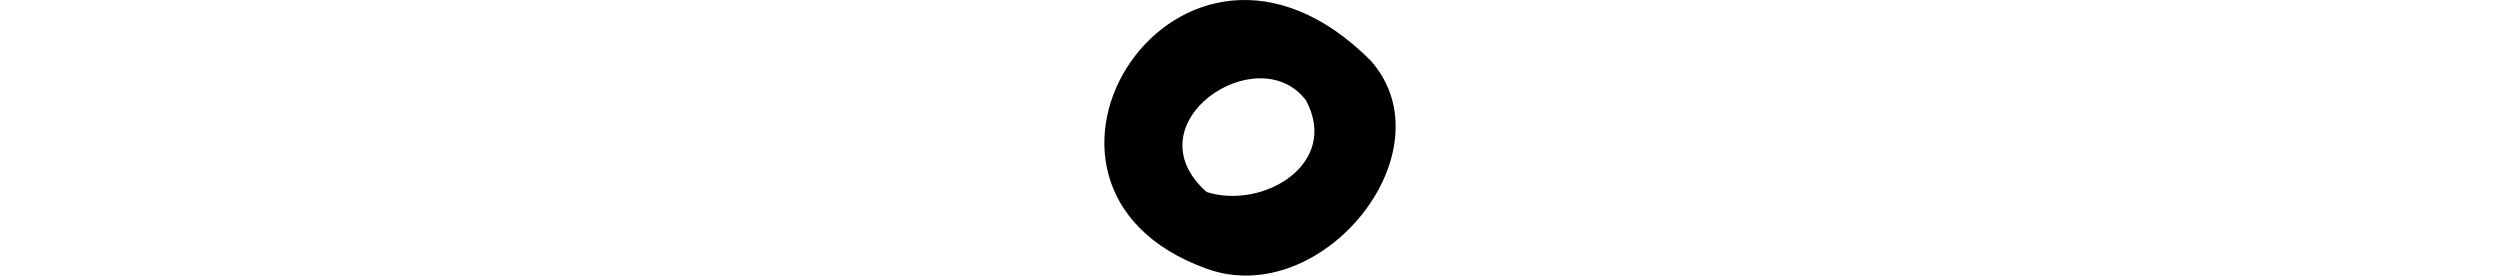 <?xml version="1.0" encoding="UTF-8" standalone="no"?>
<!-- Created with Inkscape (http://www.inkscape.org/) -->

<svg
   xmlns:dc="http://purl.org/dc/elements/1.1/"
   xmlns:cc="http://creativecommons.org/ns#"
   xmlns:rdf="http://www.w3.org/1999/02/22-rdf-syntax-ns#"
   xmlns:svg="http://www.w3.org/2000/svg"
   xmlns="http://www.w3.org/2000/svg"
   xmlns:sodipodi="http://sodipodi.sourceforge.net/DTD/sodipodi-0.dtd"
   xmlns:inkscape="http://www.inkscape.org/namespaces/inkscape"
   width="200"
   height="22.047"
   id="svg2"
   version="1.1"
   inkscape:version="0.48.2 r9819"
   sodipodi:docname="ungratefully.svg">
  <defs
     id="defs4" />
  <sodipodi:namedview
     id="base"
     pagecolor="#ffffff"
     bordercolor="#666666"
     borderopacity="1.0"
     inkscape:pageopacity="0.0"
     inkscape:pageshadow="2"
     inkscape:zoom="0.98994949"
     inkscape:cx="-151.20559"
     inkscape:cy="48.474428"
     inkscape:document-units="px"
     inkscape:current-layer="layer1"
     showgrid="false"
     fit-margin-top="0"
     fit-margin-left="0"
     fit-margin-right="0"
     fit-margin-bottom="0"
     inkscape:window-width="1366"
     inkscape:window-height="706"
     inkscape:window-x="-8"
     inkscape:window-y="-8"
     inkscape:window-maximized="1" />
  <g
     inkscape:label="Layer 1"
     inkscape:groupmode="layer"
     id="layer1"
     transform="translate(-754.061,-974.13)">
    <path
       style="fill:#000000"
       d="m 850.603,995.63 c 9.239,3.334 19.502,-9.377 13.134,-16.631 -15.34,-15.393 -31.525,10.045 -13.134,16.631 z m 7.941,-13.465 c 2.73,5.111 -3.472,8.75 -7.954,7.327 -6.198,-5.521 4.136,-12.395 7.954,-7.327 z"
       id="path3853"
       inkscape:connector-curvature="0"
       sodipodi:nodetypes="cccccc" />
  </g>
</svg>
